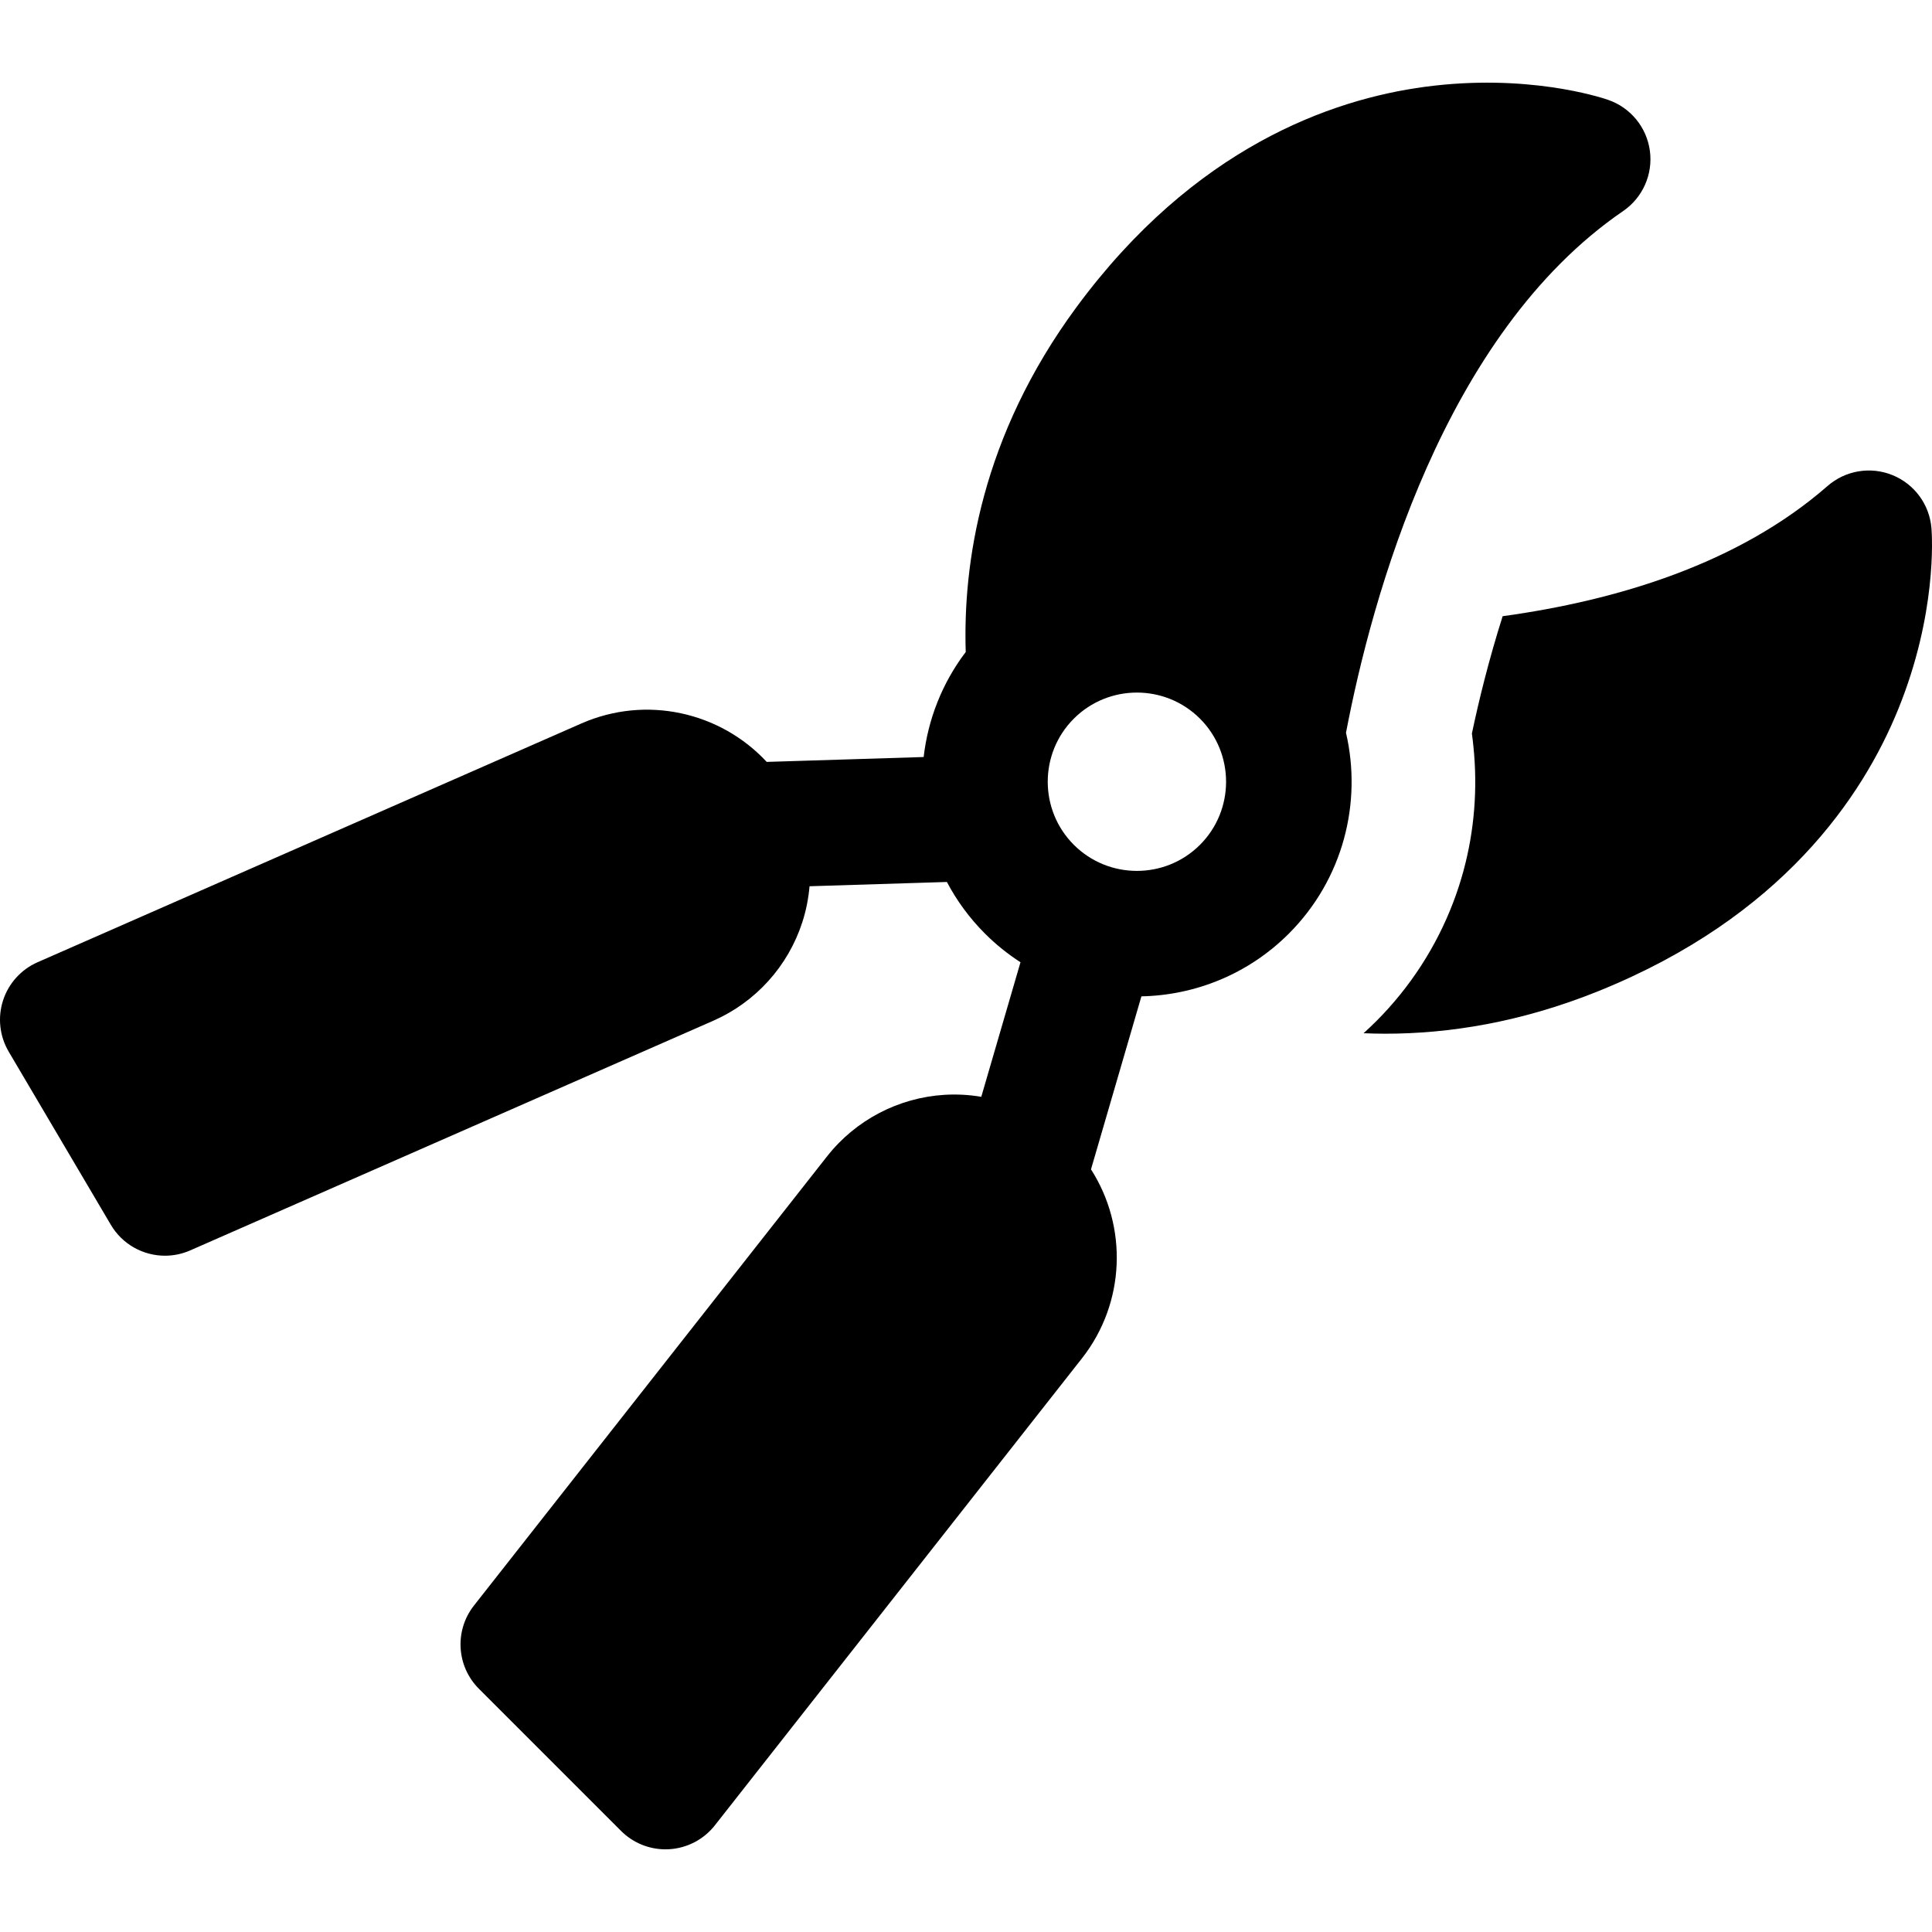 <?xml version="1.0" encoding="iso-8859-1"?>
<!-- Uploaded to: SVG Repo, www.svgrepo.com, Generator: SVG Repo Mixer Tools -->
<!DOCTYPE svg PUBLIC "-//W3C//DTD SVG 1.1//EN" "http://www.w3.org/Graphics/SVG/1.1/DTD/svg11.dtd">
<svg fill="#000000" height="800px" width="800px" version="1.1" id="Capa_1" xmlns="http://www.w3.org/2000/svg" xmlns:xlink="http://www.w3.org/1999/xlink" 
	 viewBox="0 0 461.409 461.409" xml:space="preserve">
<g id="XMLID_15_">
	<path id="XMLID_16_" d="M461.283,126.195c-0.443-5.655-4.039-10.576-9.29-12.717c-5.253-2.142-11.264-1.138-15.534,2.595
		c-21.279,18.596-50.285,27.328-77.59,31.094c-3.362,10.597-5.742,20.39-7.342,28.017c0.146,1.022,0.252,2.05,0.359,3.076
		c1.038,9.979,0.248,20.124-2.399,29.822c-0.689,2.525-1.501,5.01-2.431,7.447c-4.039,10.594-10.298,20.281-18.359,28.342
		c-0.993,0.993-2.01,1.954-3.044,2.888c1.708,0.07,3.438,0.116,5.206,0.116c15.056,0,32.275-2.662,50.877-10.167
		c43.774-17.663,63.115-46.391,71.63-67.381C462.569,146.642,461.442,128.221,461.283,126.195z"/>
	<path id="XMLID_1338_" d="M387.638,50.41c4.681-3.204,7.155-8.773,6.394-14.394c-0.762-5.621-4.629-10.331-9.993-12.173
		c-1.922-0.66-19.476-6.352-43.743-3.108c-22.452,3.003-55.1,14.554-83.138,52.528c-22.921,31.044-27.192,61.585-26.517,82.45
		c-5.676,7.48-9.025,16.169-10.049,25.082l-29.729,0.926l-7.753,0.241c-11.081-11.94-28.808-15.967-44.262-9.18L8.97,229.808
		c-3.927,1.724-6.928,5.047-8.245,9.129c-1.317,4.082-0.824,8.532,1.355,12.226l22.051,37.383c0.001,0.001,0.001,0.003,0.002,0.004
		c0.001,0.002,0.003,0.004,0.004,0.006l2.335,3.958c2.774,4.703,7.759,7.381,12.927,7.381c2.02,0,4.068-0.409,6.023-1.267
		l124.928-54.852c10.124-4.445,17.877-13.029,21.272-23.553c0.905-2.804,1.468-5.678,1.715-8.565l1.299-0.041l31.505-0.981
		c2.339,4.44,5.372,8.607,9.103,12.338c2.626,2.627,5.473,4.898,8.475,6.835l-8.495,29.147l-0.871,2.989
		c-2.858-0.482-5.781-0.654-8.723-0.478c-11.037,0.659-21.286,6.022-28.119,14.714l-84.319,107.266
		c-4.693,5.971-4.184,14.507,1.186,19.876l3.255,3.255l30.693,30.693c2.821,2.821,6.64,4.394,10.605,4.394
		c0.297,0,0.596-0.009,0.895-0.027c4.281-0.255,8.249-2.331,10.899-5.703l87.661-111.517c10.43-13.268,10.961-31.44,2.168-45.151
		l3.523-12.086l8.519-29.229c12.778-0.265,25.476-5.248,35.206-14.978c12.991-12.991,17.536-31.27,13.654-47.971
		C327.609,142.775,344.737,79.766,387.638,50.41z M286.587,201.762c-8.308,8.307-21.823,8.307-30.131,0
		c-8.307-8.307-8.307-21.824,0-30.13c4.154-4.154,9.609-6.23,15.065-6.23c5.455,0,10.912,2.077,15.065,6.23
		C294.894,179.939,294.894,193.455,286.587,201.762z"/>
</g>
</svg>